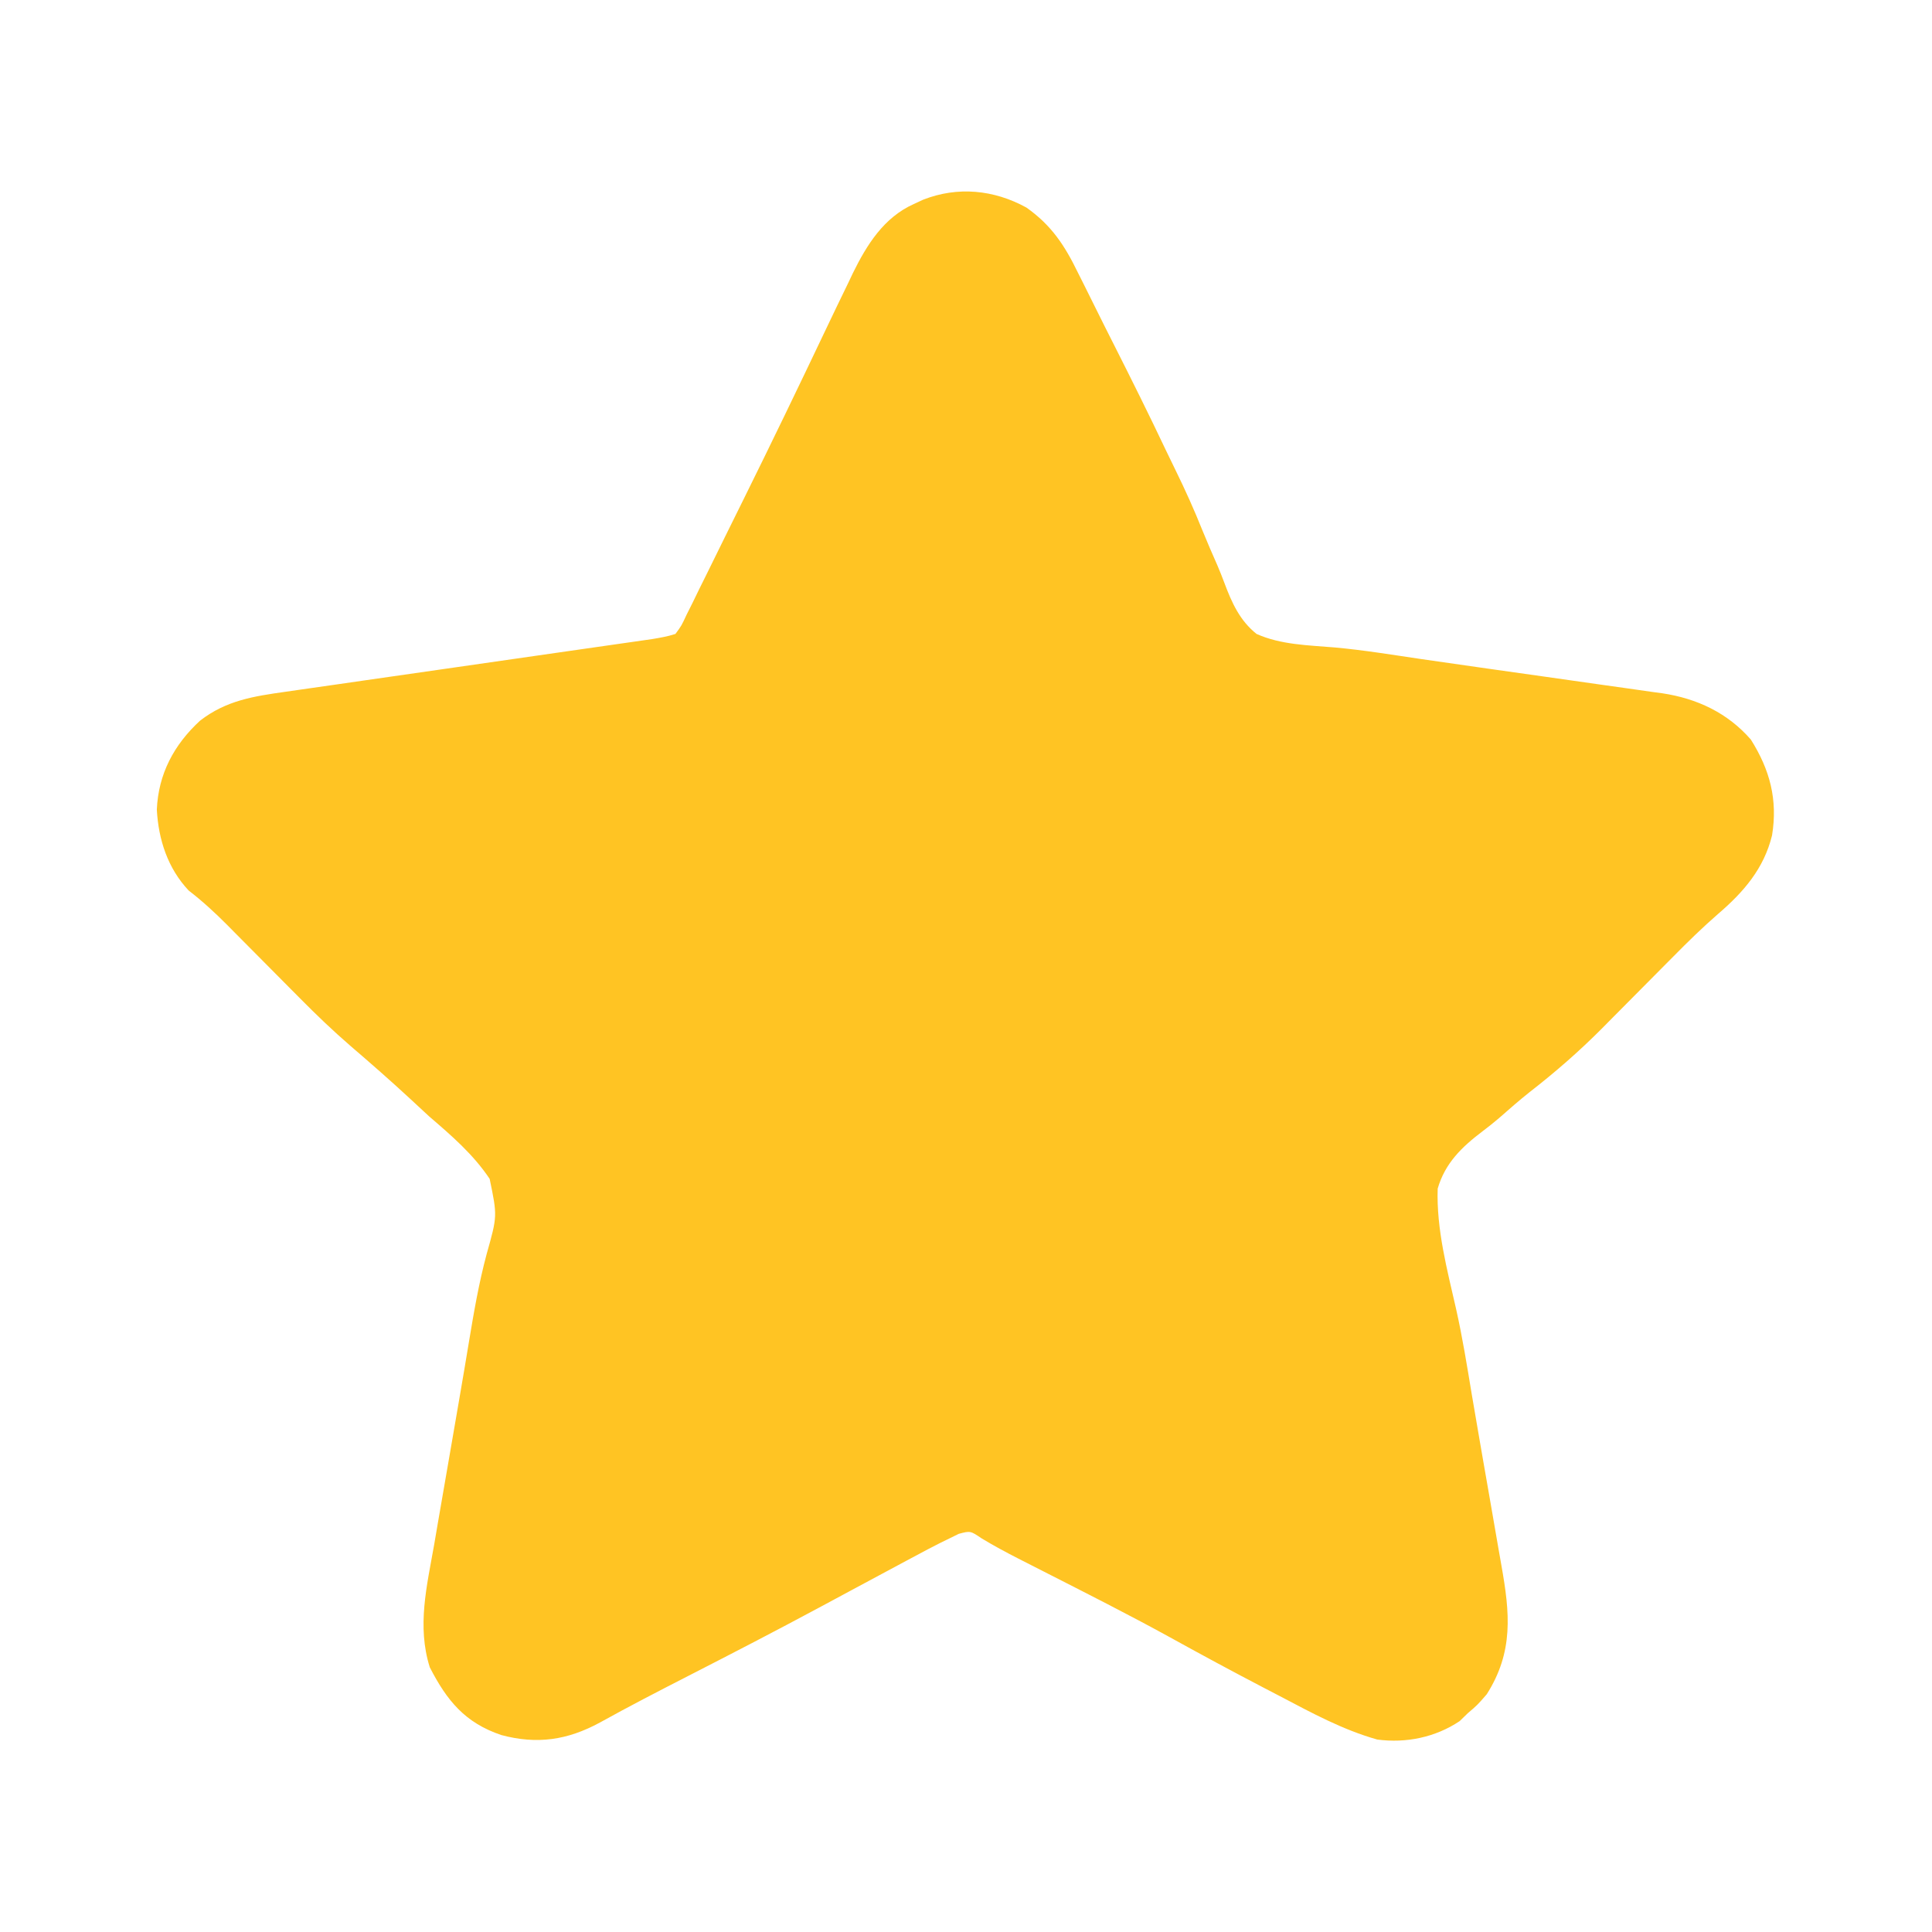 <?xml version="1.0" encoding="UTF-8"?>
<svg version="1.1" xmlns="http://www.w3.org/2000/svg" width="512" height="512">
<path d="M0 0 C6.664 4.701 10.17 10.062 13.688 17.312 C14.441 18.81 14.441 18.81 15.209 20.338 C16.275 22.463 17.333 24.592 18.384 26.725 C19.994 29.987 21.63 33.235 23.273 36.48 C27.933 45.7 32.535 54.945 36.955 64.282 C37.82 66.098 38.697 67.908 39.586 69.712 C42.136 74.916 44.49 80.145 46.64 85.525 C47.914 88.664 49.269 91.765 50.635 94.865 C51.285 96.39 51.901 97.93 52.478 99.484 C54.428 104.7 56.557 109.459 61 113 C67.435 115.89 74.8 115.995 81.734 116.583 C89.422 117.283 97.051 118.539 104.686 119.667 C109.586 120.386 114.491 121.081 119.395 121.777 C120.385 121.919 121.376 122.06 122.397 122.206 C127.487 122.931 132.578 123.652 137.669 124.364 C142.673 125.064 147.675 125.776 152.675 126.498 C154.56 126.767 156.445 127.032 158.33 127.292 C160.957 127.654 163.581 128.033 166.205 128.416 C166.966 128.517 167.726 128.618 168.51 128.722 C177.715 130.107 185.841 133.915 192 141 C197.051 149.021 199.154 156.947 197.609 166.387 C195.456 175.181 190.084 181.402 183.317 187.193 C179.2 190.776 175.333 194.554 171.5 198.438 C170.48 199.463 170.48 199.463 169.439 200.51 C167.29 202.671 165.145 204.835 163 207 C160.17 209.857 157.336 212.711 154.5 215.562 C153.866 216.204 153.233 216.846 152.58 217.508 C146.526 223.594 140.146 229.156 133.366 234.418 C130.584 236.63 127.917 238.965 125.25 241.313 C123.845 242.511 122.402 243.667 120.925 244.776 C115.408 248.953 110.973 253.203 109 260 C108.646 270.787 111.505 281.447 113.882 291.899 C115.568 299.41 116.787 307 118.045 314.592 C118.744 318.776 119.472 322.955 120.197 327.135 C120.485 328.803 120.774 330.472 121.062 332.14 C121.653 335.554 122.25 338.968 122.851 342.38 C123.595 346.609 124.327 350.841 125.05 355.074 C125.323 356.655 125.6 358.235 125.882 359.814 C128.138 372.467 129.163 382.712 122 394 C119.5 396.875 119.5 396.875 117 399 C116.278 399.701 115.556 400.402 114.812 401.125 C108.375 405.417 100.641 407.009 93 406 C83.866 403.437 75.541 398.888 67.188 394.5 C65.797 393.776 64.407 393.053 63.016 392.329 C54.578 387.93 46.209 383.416 37.883 378.809 C26.935 372.794 15.781 367.168 4.652 361.497 C3.87 361.098 3.087 360.698 2.281 360.287 C0.812 359.537 -0.657 358.79 -2.127 358.044 C-5.427 356.361 -8.644 354.624 -11.817 352.712 C-14.842 350.667 -14.842 350.667 -17.93 351.488 C-18.943 351.987 -19.956 352.486 -21 353 C-21.89 353.434 -21.89 353.434 -22.798 353.876 C-24.929 354.941 -27.027 356.059 -29.125 357.188 C-29.942 357.622 -30.759 358.056 -31.601 358.504 C-36.513 361.119 -41.412 363.76 -46.312 366.398 C-48.583 367.62 -50.854 368.842 -53.125 370.062 C-53.705 370.374 -54.284 370.686 -54.882 371.007 C-66.329 377.16 -77.869 383.127 -89.436 389.051 C-97.347 393.105 -105.247 397.174 -113.02 401.49 C-121.657 406.181 -129.7 407.33 -139.125 404.812 C-148.723 401.588 -153.551 395.728 -158.105 386.844 C-161.53 375.958 -158.888 365.366 -156.957 354.434 C-156.628 352.513 -156.3 350.591 -155.973 348.67 C-155.109 343.616 -154.231 338.564 -153.348 333.514 C-152.642 329.458 -151.944 325.402 -151.248 321.345 C-150.905 319.352 -150.562 317.359 -150.218 315.367 C-149.379 310.502 -148.552 305.635 -147.751 300.764 C-146.436 292.838 -145.102 285.021 -143.012 277.259 C-140.194 267.258 -140.194 267.258 -142.236 257.41 C-146.596 250.89 -152.342 245.951 -158.25 240.875 C-159.941 239.321 -161.626 237.76 -163.305 236.191 C-168.455 231.42 -173.732 226.805 -179.059 222.233 C-183.776 218.158 -188.227 213.892 -192.605 209.457 C-193.636 208.421 -193.636 208.421 -194.688 207.363 C-196.857 205.182 -199.023 202.998 -201.188 200.812 C-204.053 197.92 -206.922 195.031 -209.793 192.145 C-210.767 191.158 -210.767 191.158 -211.76 190.153 C-215.028 186.867 -218.323 183.836 -222 181 C-227.526 175.123 -230.009 167.538 -230.438 159.562 C-230.036 150.092 -225.877 142.338 -219 136 C-212.046 130.607 -204.77 129.514 -196.285 128.32 C-195.217 128.165 -194.15 128.011 -193.05 127.851 C-189.532 127.342 -186.012 126.841 -182.492 126.34 C-180.044 125.987 -177.596 125.633 -175.148 125.279 C-168.709 124.35 -162.269 123.426 -155.829 122.504 C-145.514 121.026 -135.2 119.54 -124.886 118.052 C-121.281 117.533 -117.676 117.017 -114.071 116.501 C-111.866 116.185 -109.661 115.868 -107.457 115.551 C-106.452 115.408 -105.447 115.265 -104.412 115.118 C-103.489 114.984 -102.567 114.851 -101.617 114.714 C-100.817 114.6 -100.017 114.485 -99.193 114.367 C-97.068 114.011 -95.049 113.67 -93 113 C-91.378 110.784 -91.378 110.784 -90.058 107.927 C-89.514 106.84 -88.969 105.753 -88.407 104.634 C-87.822 103.43 -87.237 102.227 -86.652 101.023 C-86.035 99.779 -85.417 98.535 -84.798 97.292 C-83.16 93.996 -81.54 90.692 -79.923 87.385 C-78.32 84.115 -76.699 80.853 -75.08 77.59 C-67.584 62.458 -60.25 47.251 -53 32 C-51.102 28.011 -49.189 24.031 -47.25 20.062 C-46.834 19.184 -46.417 18.306 -45.988 17.4 C-42.274 9.843 -37.761 2.614 -29.812 -0.938 C-28.994 -1.318 -28.175 -1.698 -27.332 -2.09 C-18.185 -5.66 -8.588 -4.72 0 0 Z " fill="#FFC423" transform="translate(272,55)"/>
</svg>
